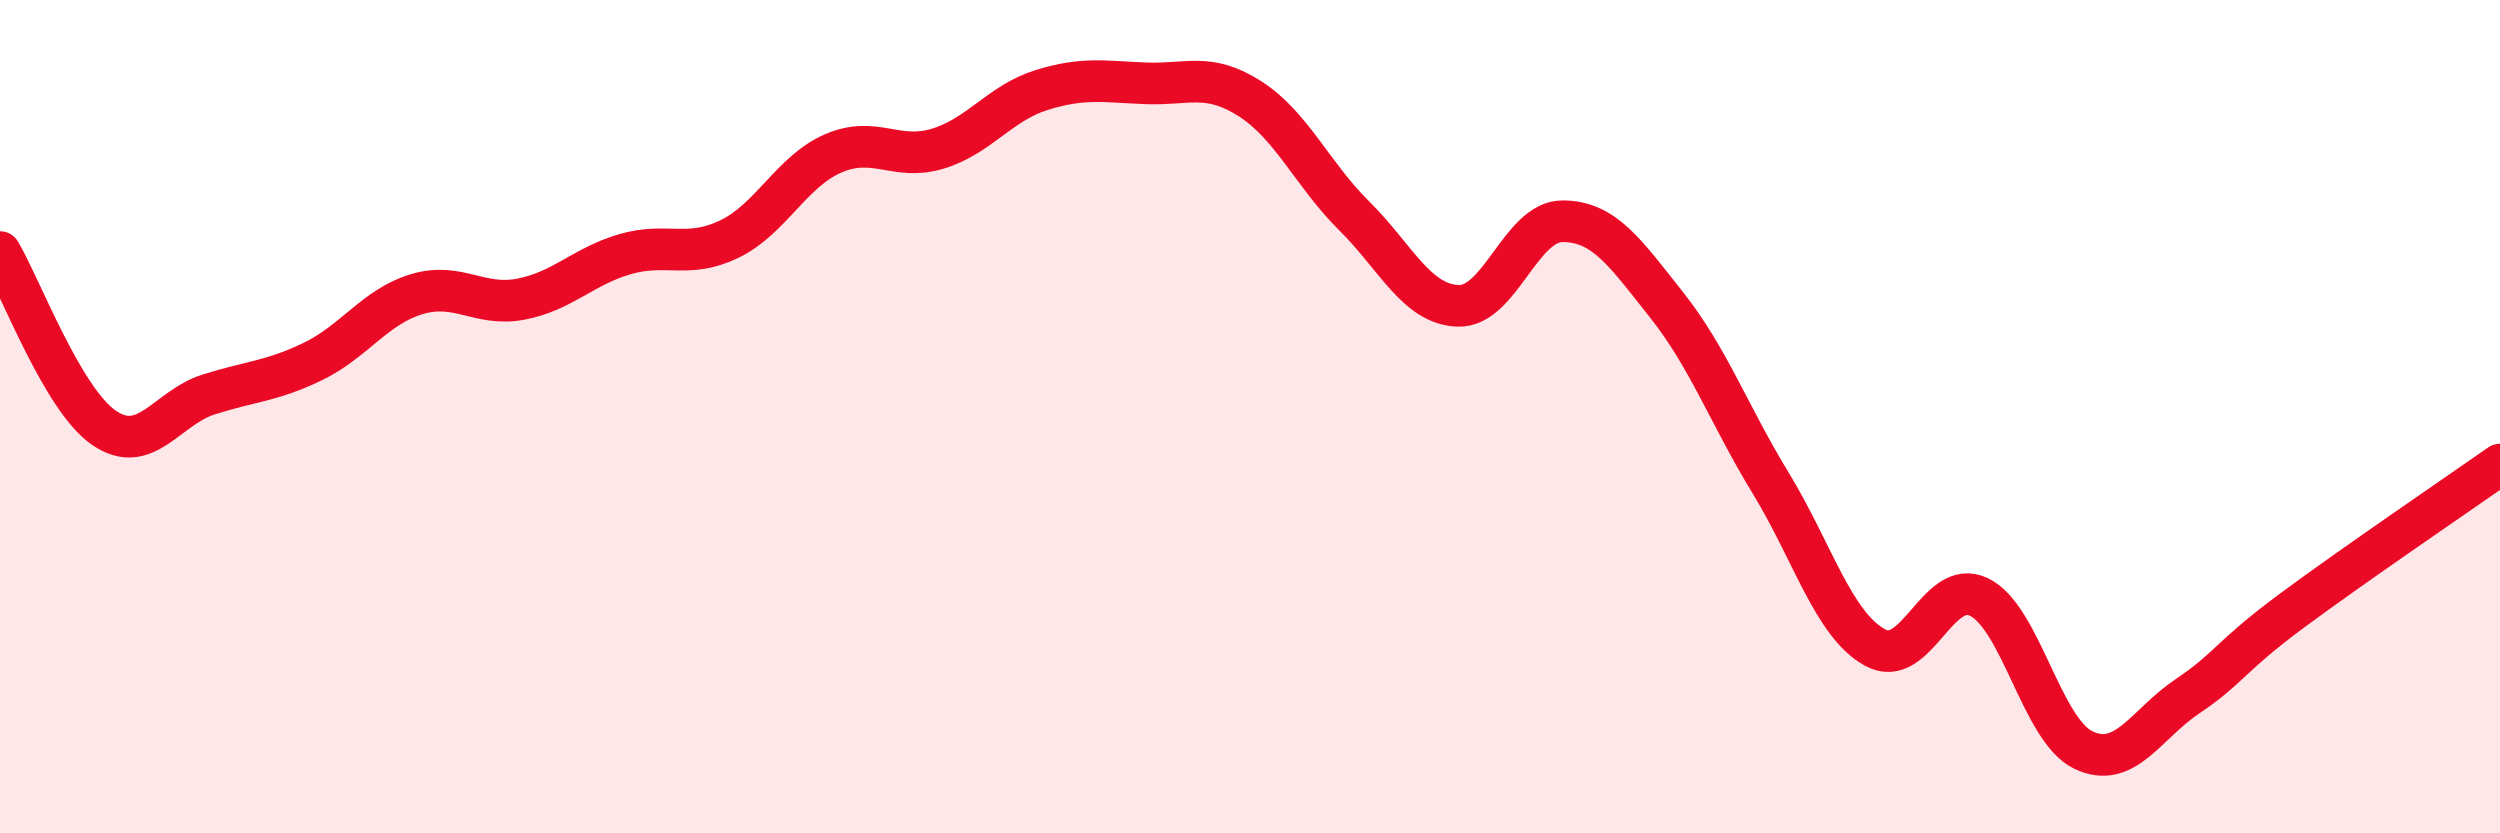 
    <svg width="60" height="20" viewBox="0 0 60 20" xmlns="http://www.w3.org/2000/svg">
      <path
        d="M 0,6.05 C 0.5,6.89 1.5,9.59 2.5,10.27 C 3.5,10.95 4,9.79 5,9.47 C 6,9.15 6.5,9.16 7.5,8.68 C 8.5,8.2 9,7.36 10,7.06 C 11,6.76 11.5,7.37 12.5,7.18 C 13.5,6.99 14,6.39 15,6.1 C 16,5.81 16.5,6.22 17.5,5.74 C 18.5,5.26 19,4.11 20,3.68 C 21,3.25 21.5,3.87 22.5,3.57 C 23.5,3.27 24,2.47 25,2.16 C 26,1.85 26.5,1.96 27.5,2 C 28.5,2.04 29,1.73 30,2.37 C 31,3.01 31.5,4.19 32.5,5.18 C 33.5,6.17 34,7.31 35,7.34 C 36,7.37 36.5,5.31 37.5,5.31 C 38.5,5.31 39,6.06 40,7.32 C 41,8.58 41.5,9.96 42.5,11.6 C 43.5,13.24 44,14.99 45,15.54 C 46,16.09 46.5,13.84 47.5,14.33 C 48.5,14.82 49,17.52 50,18 C 51,18.48 51.5,17.38 52.5,16.71 C 53.5,16.04 53.5,15.77 55,14.66 C 56.5,13.55 59,11.85 60,11.15L60 20L0 20Z"
        fill="#EB0A25"
        opacity="0.1"
        stroke-linecap="round"
        stroke-linejoin="round"
      />
      <path
        d="M 0,6.05 C 0.5,6.89 1.5,9.59 2.5,10.27 C 3.5,10.95 4,9.79 5,9.47 C 6,9.15 6.5,9.16 7.5,8.68 C 8.5,8.2 9,7.36 10,7.06 C 11,6.76 11.5,7.37 12.5,7.18 C 13.5,6.99 14,6.39 15,6.1 C 16,5.81 16.5,6.22 17.5,5.74 C 18.5,5.26 19,4.11 20,3.68 C 21,3.25 21.5,3.87 22.5,3.57 C 23.5,3.27 24,2.47 25,2.16 C 26,1.85 26.5,1.96 27.5,2 C 28.5,2.04 29,1.73 30,2.37 C 31,3.01 31.5,4.19 32.5,5.18 C 33.5,6.17 34,7.31 35,7.34 C 36,7.37 36.5,5.31 37.5,5.31 C 38.5,5.31 39,6.06 40,7.32 C 41,8.58 41.5,9.96 42.5,11.6 C 43.5,13.24 44,14.99 45,15.54 C 46,16.09 46.5,13.84 47.5,14.33 C 48.5,14.82 49,17.52 50,18 C 51,18.48 51.5,17.38 52.5,16.71 C 53.5,16.04 53.5,15.77 55,14.66 C 56.5,13.55 59,11.85 60,11.15"
        stroke="#EB0A25"
        stroke-width="1"
        fill="none"
        stroke-linecap="round"
        stroke-linejoin="round"
      />
    </svg>
  